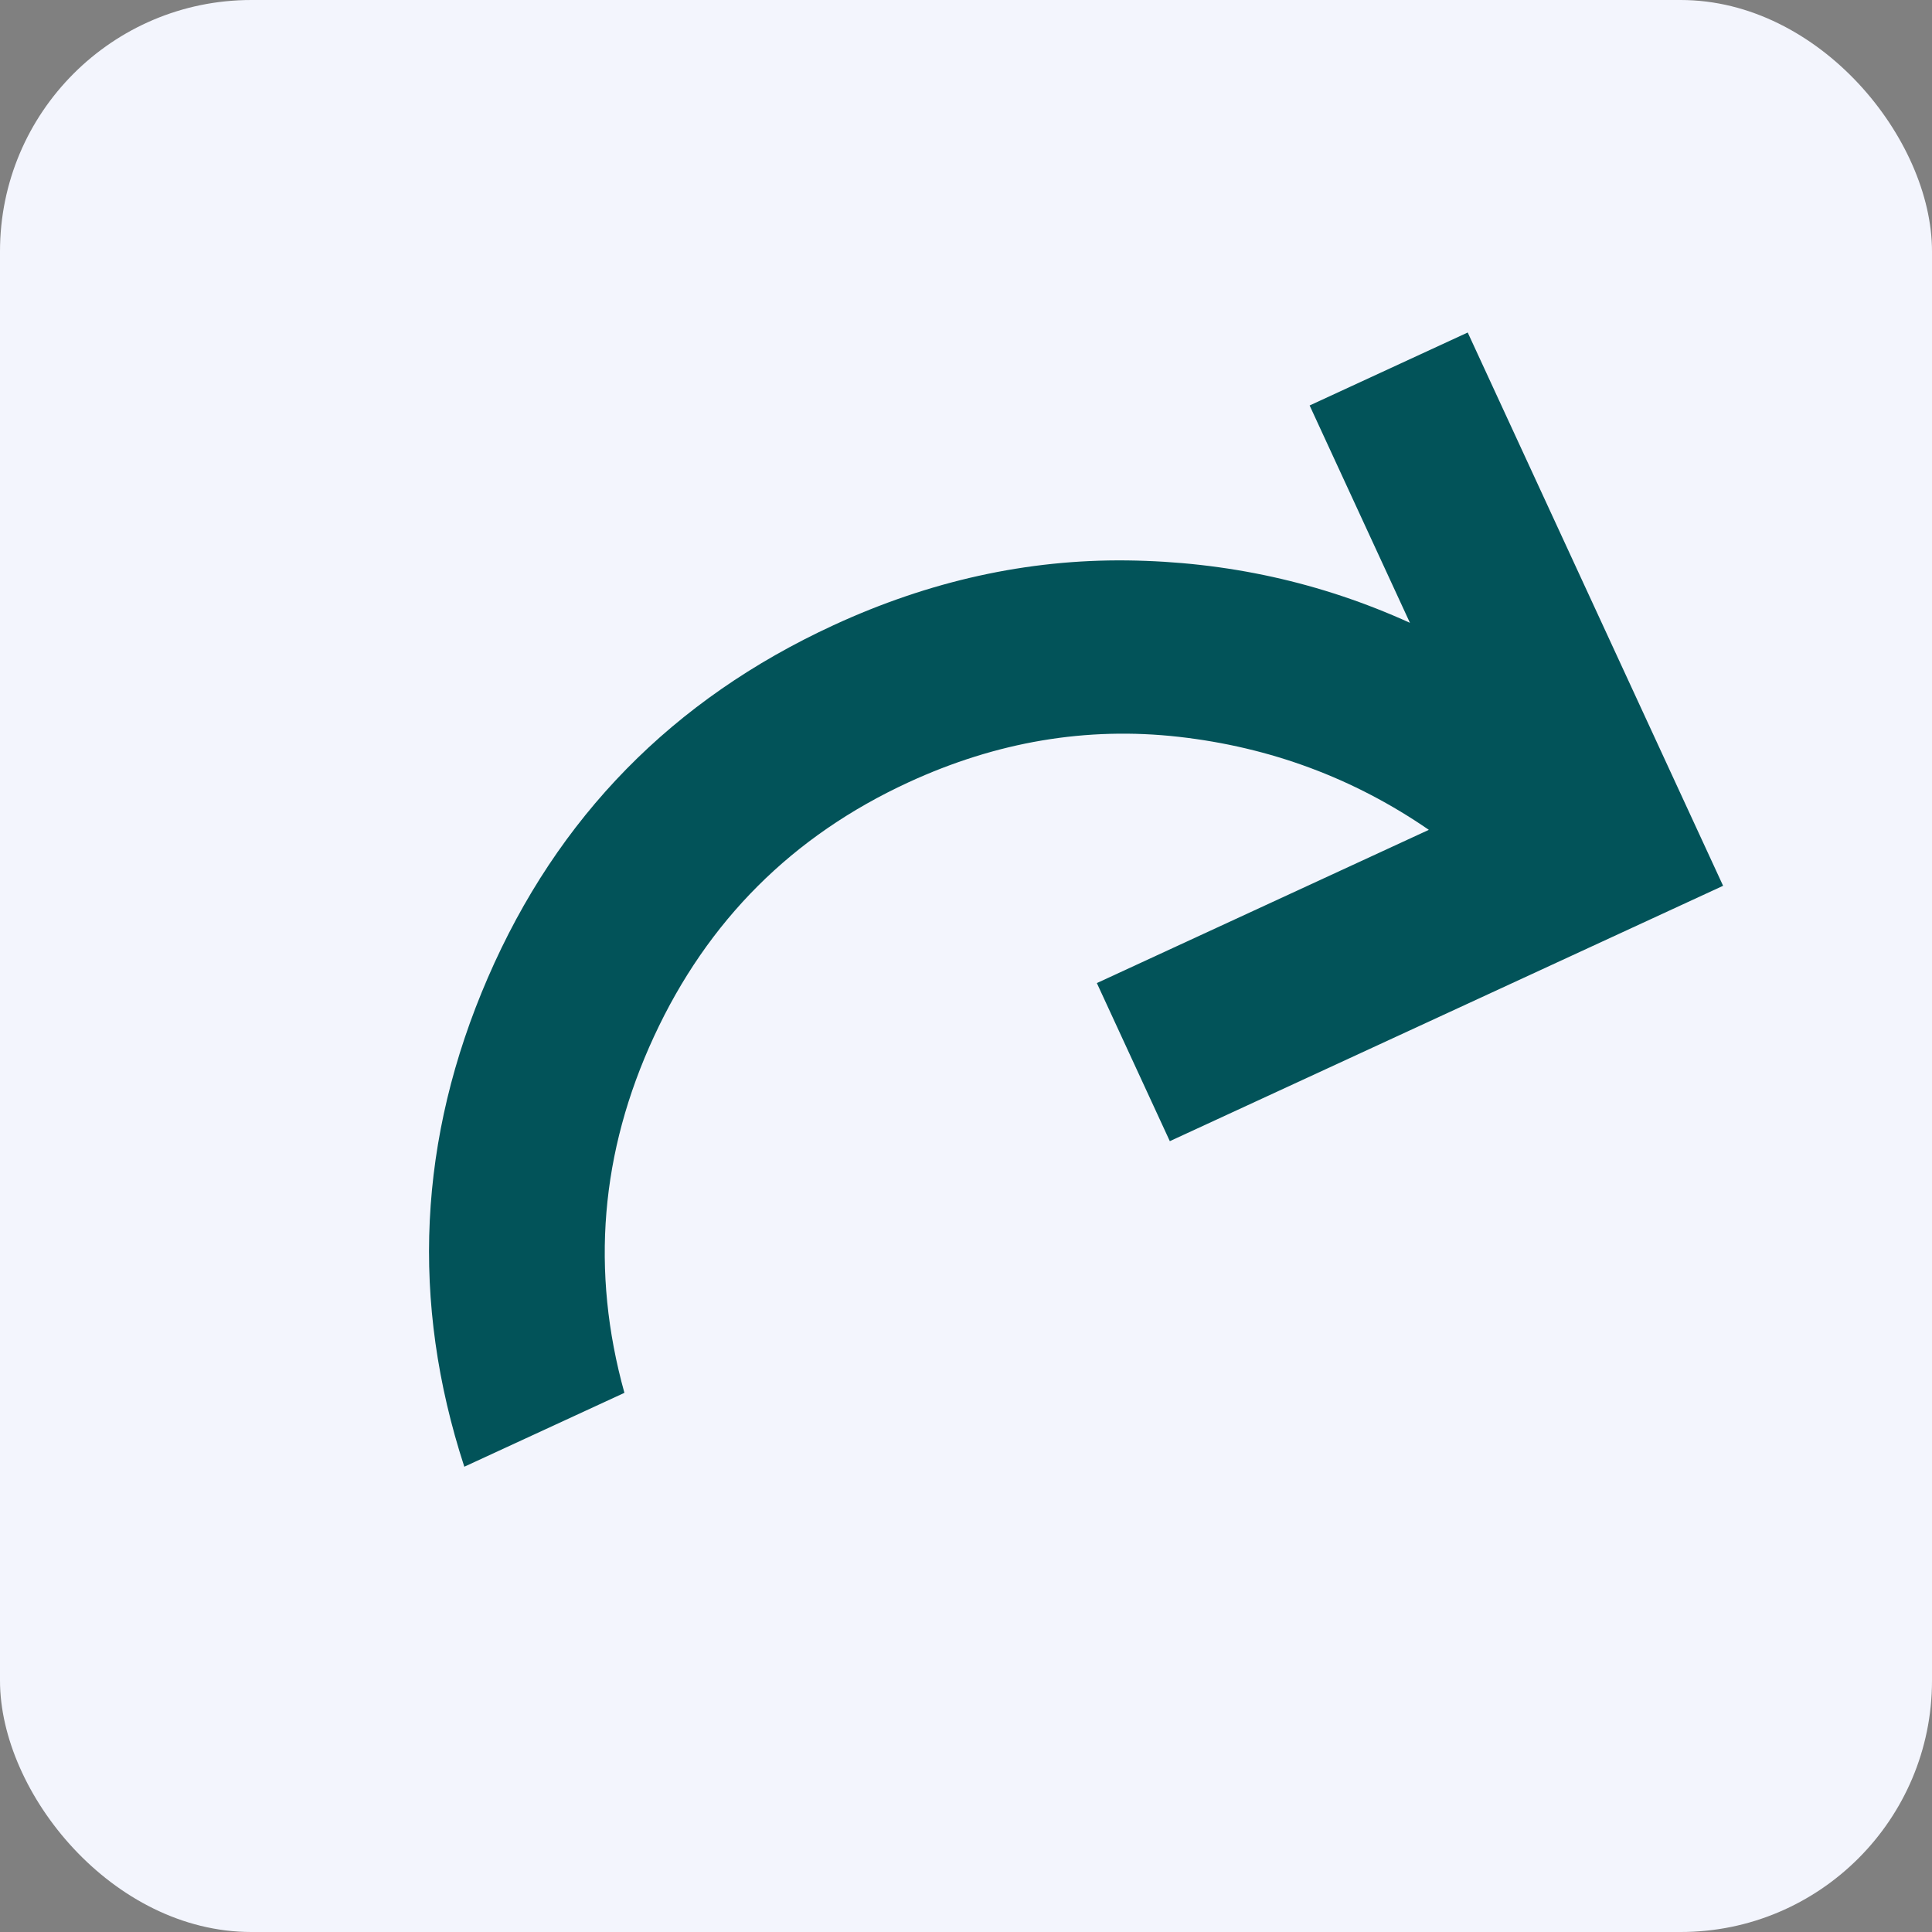 <?xml version="1.0" encoding="UTF-8"?>
<svg id="Livello_2" data-name="Livello 2" xmlns="http://www.w3.org/2000/svg" viewBox="0 0 473.43 473.43">
  <rect x="0" y="0" width="473.43" height="473.43" fill="#808080" stroke="none"/>
  <defs>
    <style>
      .cls-1 {
        fill: #f3f5fd;
      }

      .cls-1, .cls-2 {
        stroke-width: 0px;
      }

      .cls-2 {
        fill: #025359;
      }
    </style>
  </defs>
  <g id="icone">
    <g>
      <rect class="cls-1" y="0" width="473.43" height="473.43" rx="61.59" ry="61.59"/>
      <path class="cls-2" d="M113.78,359.42c-13.21-40.5-11.29-80.45,5.77-119.84,17.06-39.4,45.28-68.18,84.67-86.36,23.57-10.88,47.55-16.17,71.96-15.89,24.41.29,47.52,5.38,69.32,15.29l-24.58-53.26,38.74-17.88,62.58,135.58-135.58,62.58-17.88-38.74,81.35-37.55c-18.38-12.66-38.82-20.26-61.33-22.8-22.51-2.53-44.58,1.19-66.21,11.17-28.41,13.11-49.18,33.86-62.32,62.24-13.14,28.38-15.56,57.5-7.26,87.35l-39.22,18.1Z"/>
    </g>
  </g>
</svg>